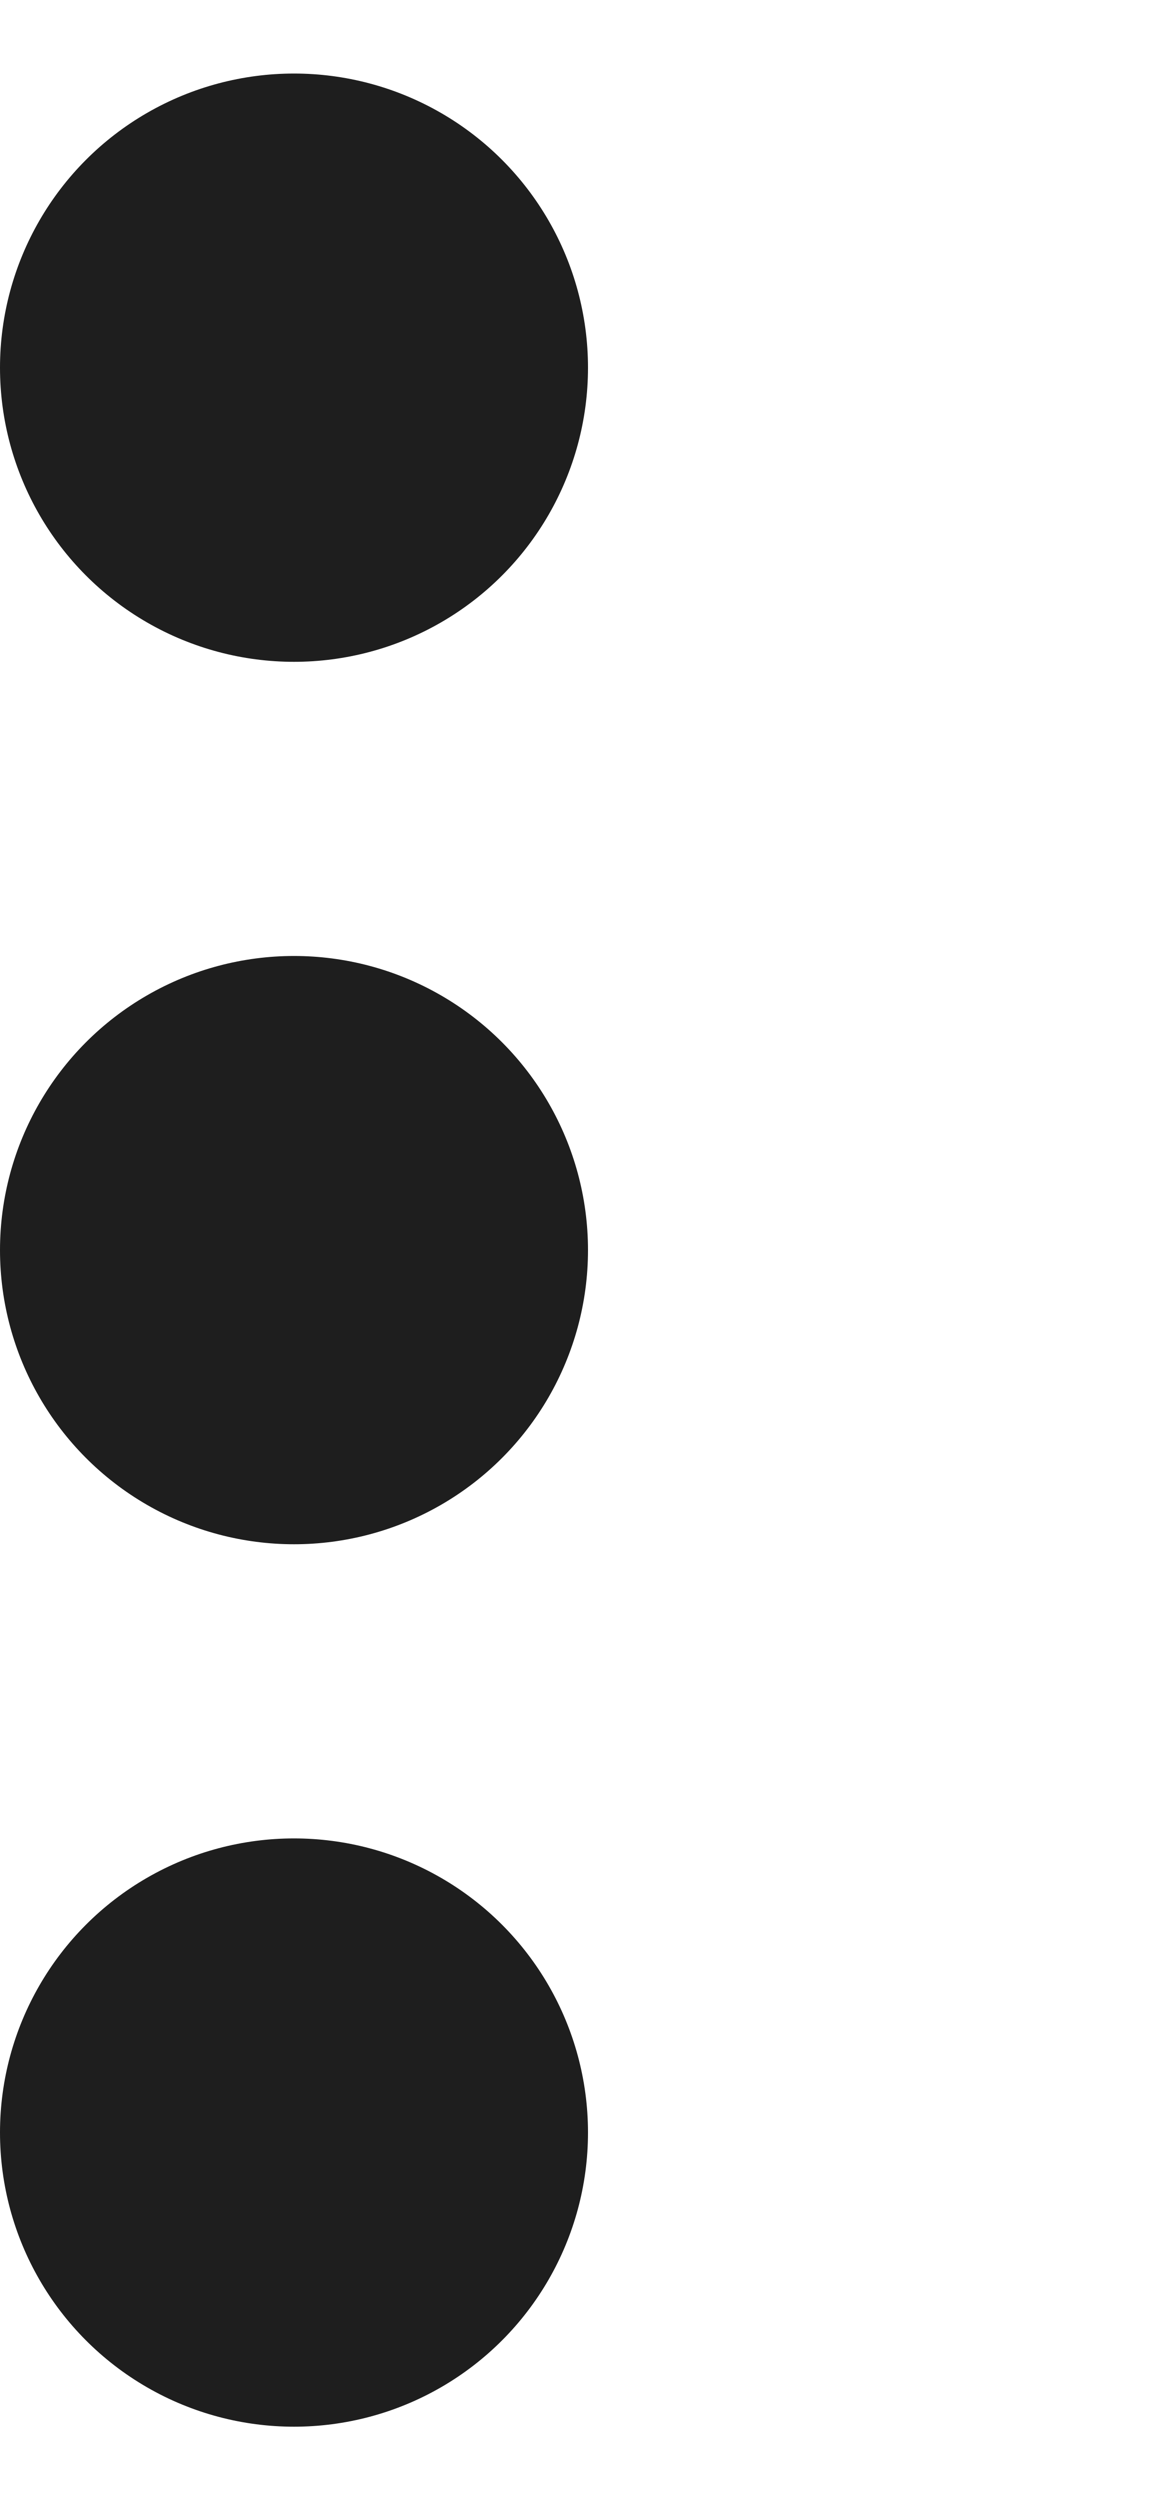 <svg width="8" height="17" viewBox="0 0 8 17" fill="none" xmlns="http://www.w3.org/2000/svg">
<circle cx="2" cy="2.5" r="2" fill="#1E1E1E"/>
<circle cx="2" cy="8.5" r="2" fill="#1E1E1E"/>
<circle cx="2" cy="14.5" r="2" fill="#1E1E1E"/>
</svg>
